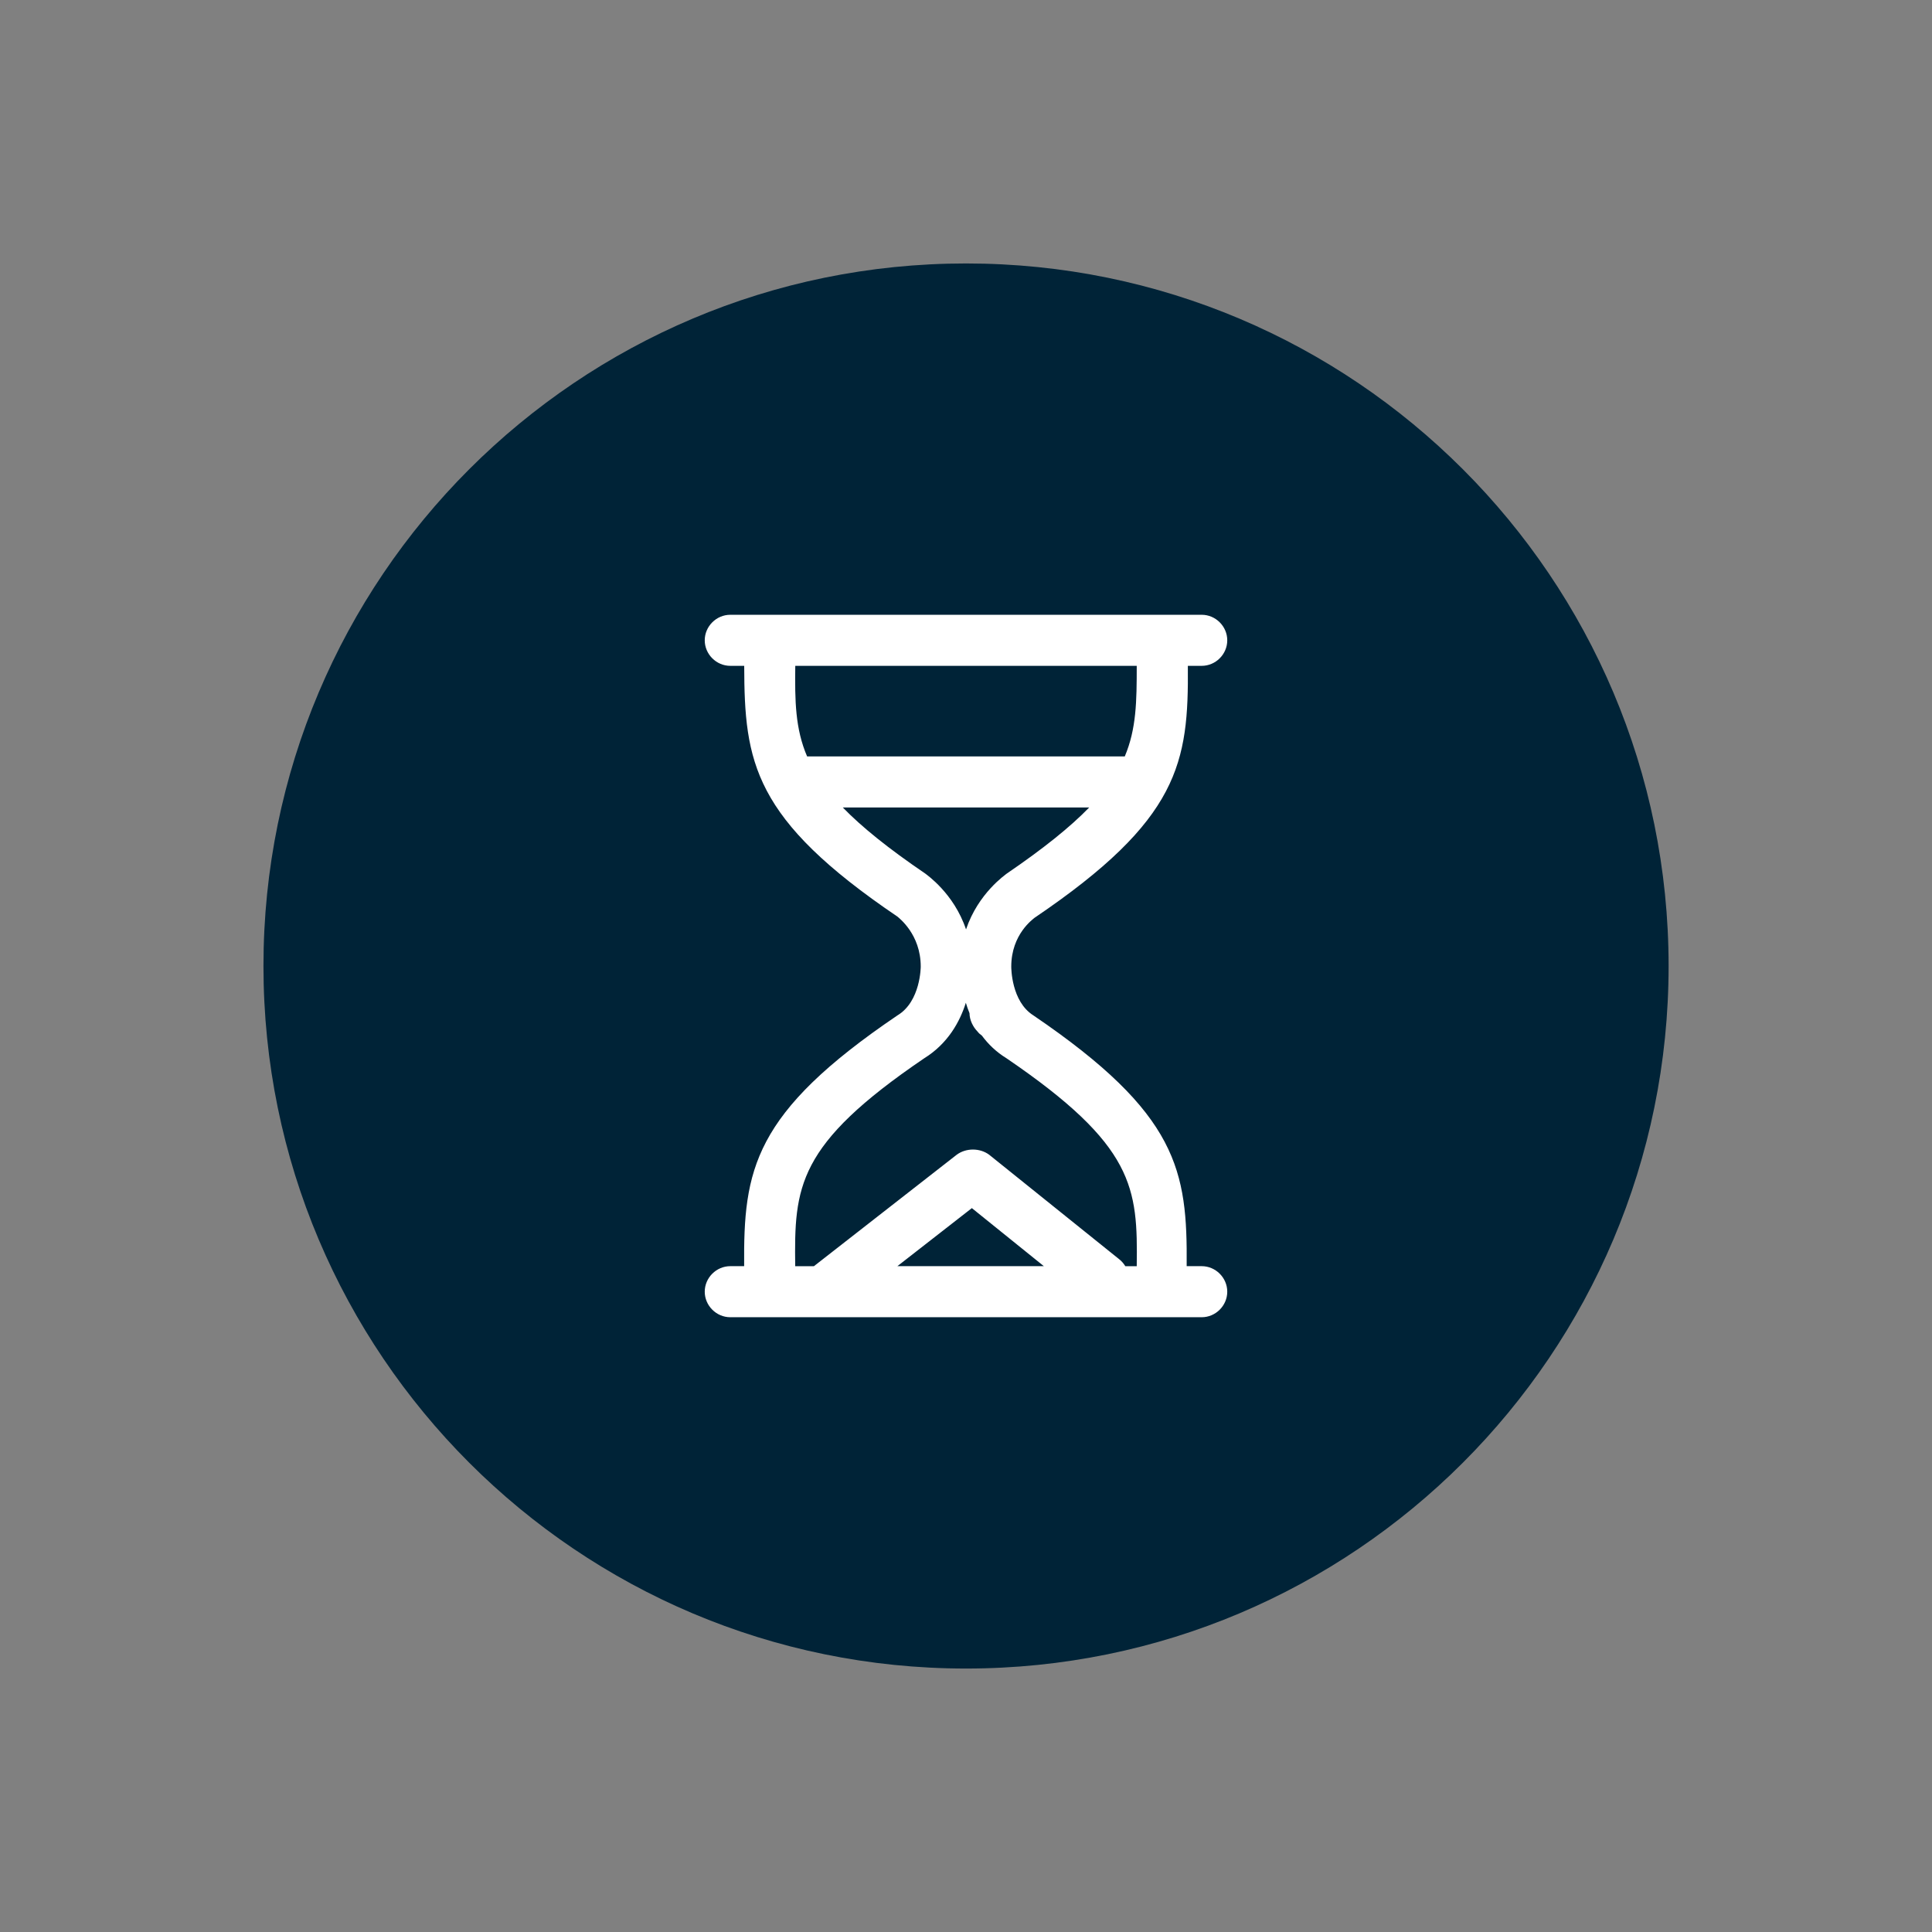 <?xml version="1.0" encoding="utf-8"?>
<!-- Generator: Adobe Illustrator 20.0.0, SVG Export Plug-In . SVG Version: 6.00 Build 0)  -->
<svg version="1.1" xmlns="http://www.w3.org/2000/svg" xmlns:xlink="http://www.w3.org/1999/xlink" x="0px" y="0px"
	 width="31.181px" height="31.181px" viewBox="0 0 31.181 31.181" style="enable-background:new 0 0 31.181 31.181;"
	 xml:space="preserve">
<rect x="0" y="0" width="31.181" height="31.181" fill="#808080" stroke="none"/>
<style type="text/css">
	.st0{fill:#002337;}
	.st1{fill:#FFFFFF;}
</style>
<g id="Ebene_1">
	<title>Quality</title>
</g>
<g id="Ebene_2">
	<g>
		<path class="st0" d="M15.591,26.929c6.262,0,11.339-5.077,11.339-11.339S21.853,4.252,15.591,4.252S4.252,9.328,4.252,15.59
			S9.329,26.929,15.591,26.929"/>
		<path class="st1" d="M19.395,20.435h-0.243c0.012-1.543-0.133-2.456-2.475-4.048c-0.356-0.225-0.356-0.768-0.356-0.787
			c0-0.525,0.356-0.768,0.375-0.787c2.343-1.586,2.488-2.502,2.475-4.067h0.224c0.225,0,0.412-0.187,0.412-0.412
			c0-0.225-0.187-0.412-0.412-0.412h-6.972c0,0,0,0,0,0s0,0,0,0h-0.637c-0.225,0-0.412,0.187-0.412,0.412
			c0,0.225,0.187,0.412,0.412,0.412h0.225c0.004,1.554,0.14,2.468,2.474,4.048c0.019,0.019,0.375,0.281,0.375,0.806
			c0,0,0,0.562-0.375,0.787c-2.333,1.58-2.487,2.494-2.475,4.048h-0.224c-0.225,0-0.412,0.187-0.412,0.412s0.187,0.412,0.412,0.412
			h7.609c0.225,0,0.412-0.187,0.412-0.412S19.62,20.435,19.395,20.435z M18.346,10.746c0,0.57-0.005,1.017-0.193,1.462h-5.127
			c-0.192-0.448-0.198-0.896-0.191-1.462H18.346z M13.602,13.032h3.977c-0.306,0.315-0.734,0.66-1.332,1.068
			c-0.015,0.015-0.458,0.312-0.656,0.9c-0.198-0.588-0.641-0.885-0.656-0.9C14.338,13.694,13.91,13.349,13.602,13.032z
			 M14.916,17.08c0.384-0.238,0.576-0.592,0.672-0.896c0.016,0.055,0.036,0.111,0.059,0.168c0.001,0.112,0.057,0.223,0.131,0.298
			c0.02,0.026,0.044,0.047,0.069,0.064c0.101,0.137,0.231,0.264,0.399,0.367c2.067,1.409,2.117,2.086,2.1,3.355h-0.184
			c-0.025-0.041-0.057-0.08-0.098-0.112l-2.099-1.687c-0.15-0.112-0.375-0.112-0.525,0l-2.305,1.799h-0.301
			C12.818,19.154,12.857,18.478,14.916,17.08z M16.847,20.435h-2.364l1.202-0.937L16.847,20.435z"/>
	</g>
</g>
</svg>
